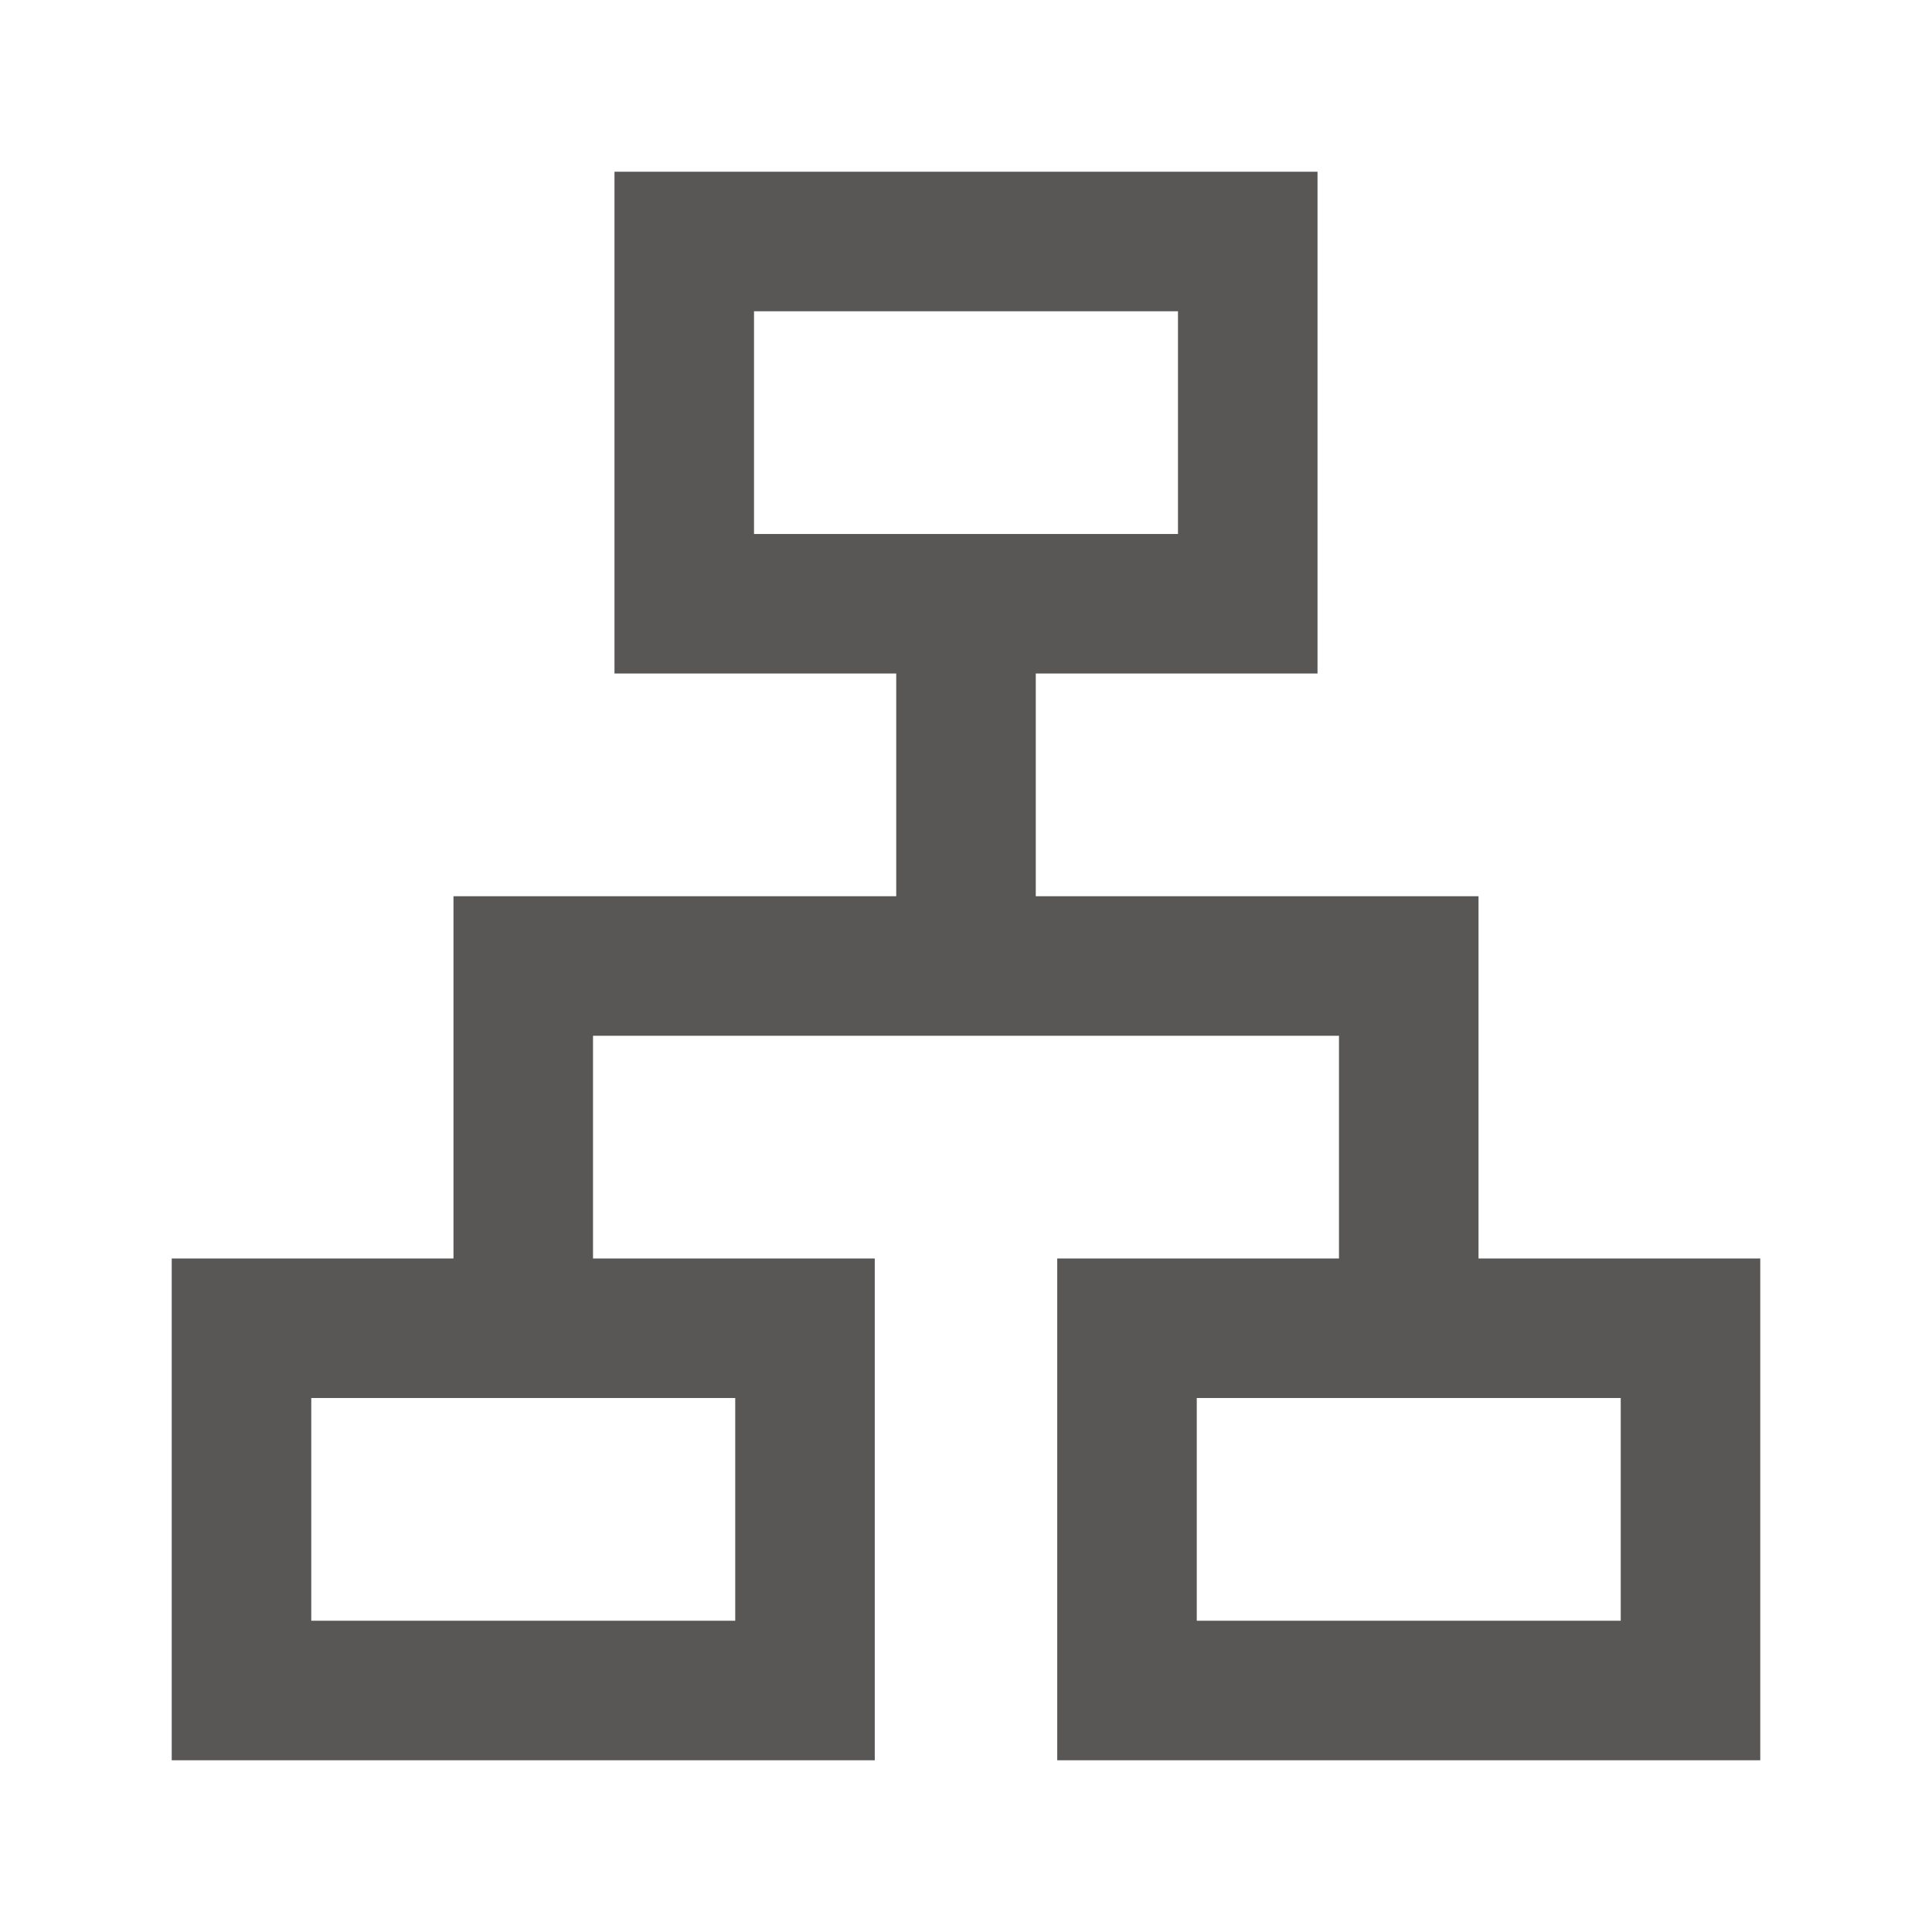 <?xml version="1.0" encoding="UTF-8"?>
<svg width="36px" height="36px" viewBox="0 0 36 36" version="1.1" xmlns="http://www.w3.org/2000/svg" xmlns:xlink="http://www.w3.org/1999/xlink">
    <title>icon/zuzhitixi</title>
    <g id="icon/zuzhitixi" stroke="none" stroke-width="1" fill="none" fill-rule="evenodd">
        <path d="M24.55,3.2 L24.55,12.55 L19.3,12.55 L19.3,16.7 L27.55,16.7 L27.55,23.45 L32.8,23.45 L32.8,32.8 L19.7,32.8 L19.7,23.45 L24.95,23.45 L24.95,19.3 L11.05,19.3 L11.05,23.45 L16.3,23.45 L16.3,32.8 L3.2,32.8 L3.2,23.45 L8.45,23.45 L8.45,16.7 L16.7,16.7 L16.7,12.55 L11.45,12.55 L11.45,3.2 L24.55,3.2 Z M13.7,26.05 L5.8,26.05 L5.8,30.2 L13.7,30.2 L13.7,26.05 Z M30.2,26.05 L22.3,26.05 L22.3,30.2 L30.2,30.2 L30.2,26.05 Z M21.95,5.8 L14.05,5.8 L14.05,9.95 L21.95,9.95 L21.95,5.8 Z" id="形状" fill="#595656" fill-rule="nonzero"></path>
    </g>
</svg>